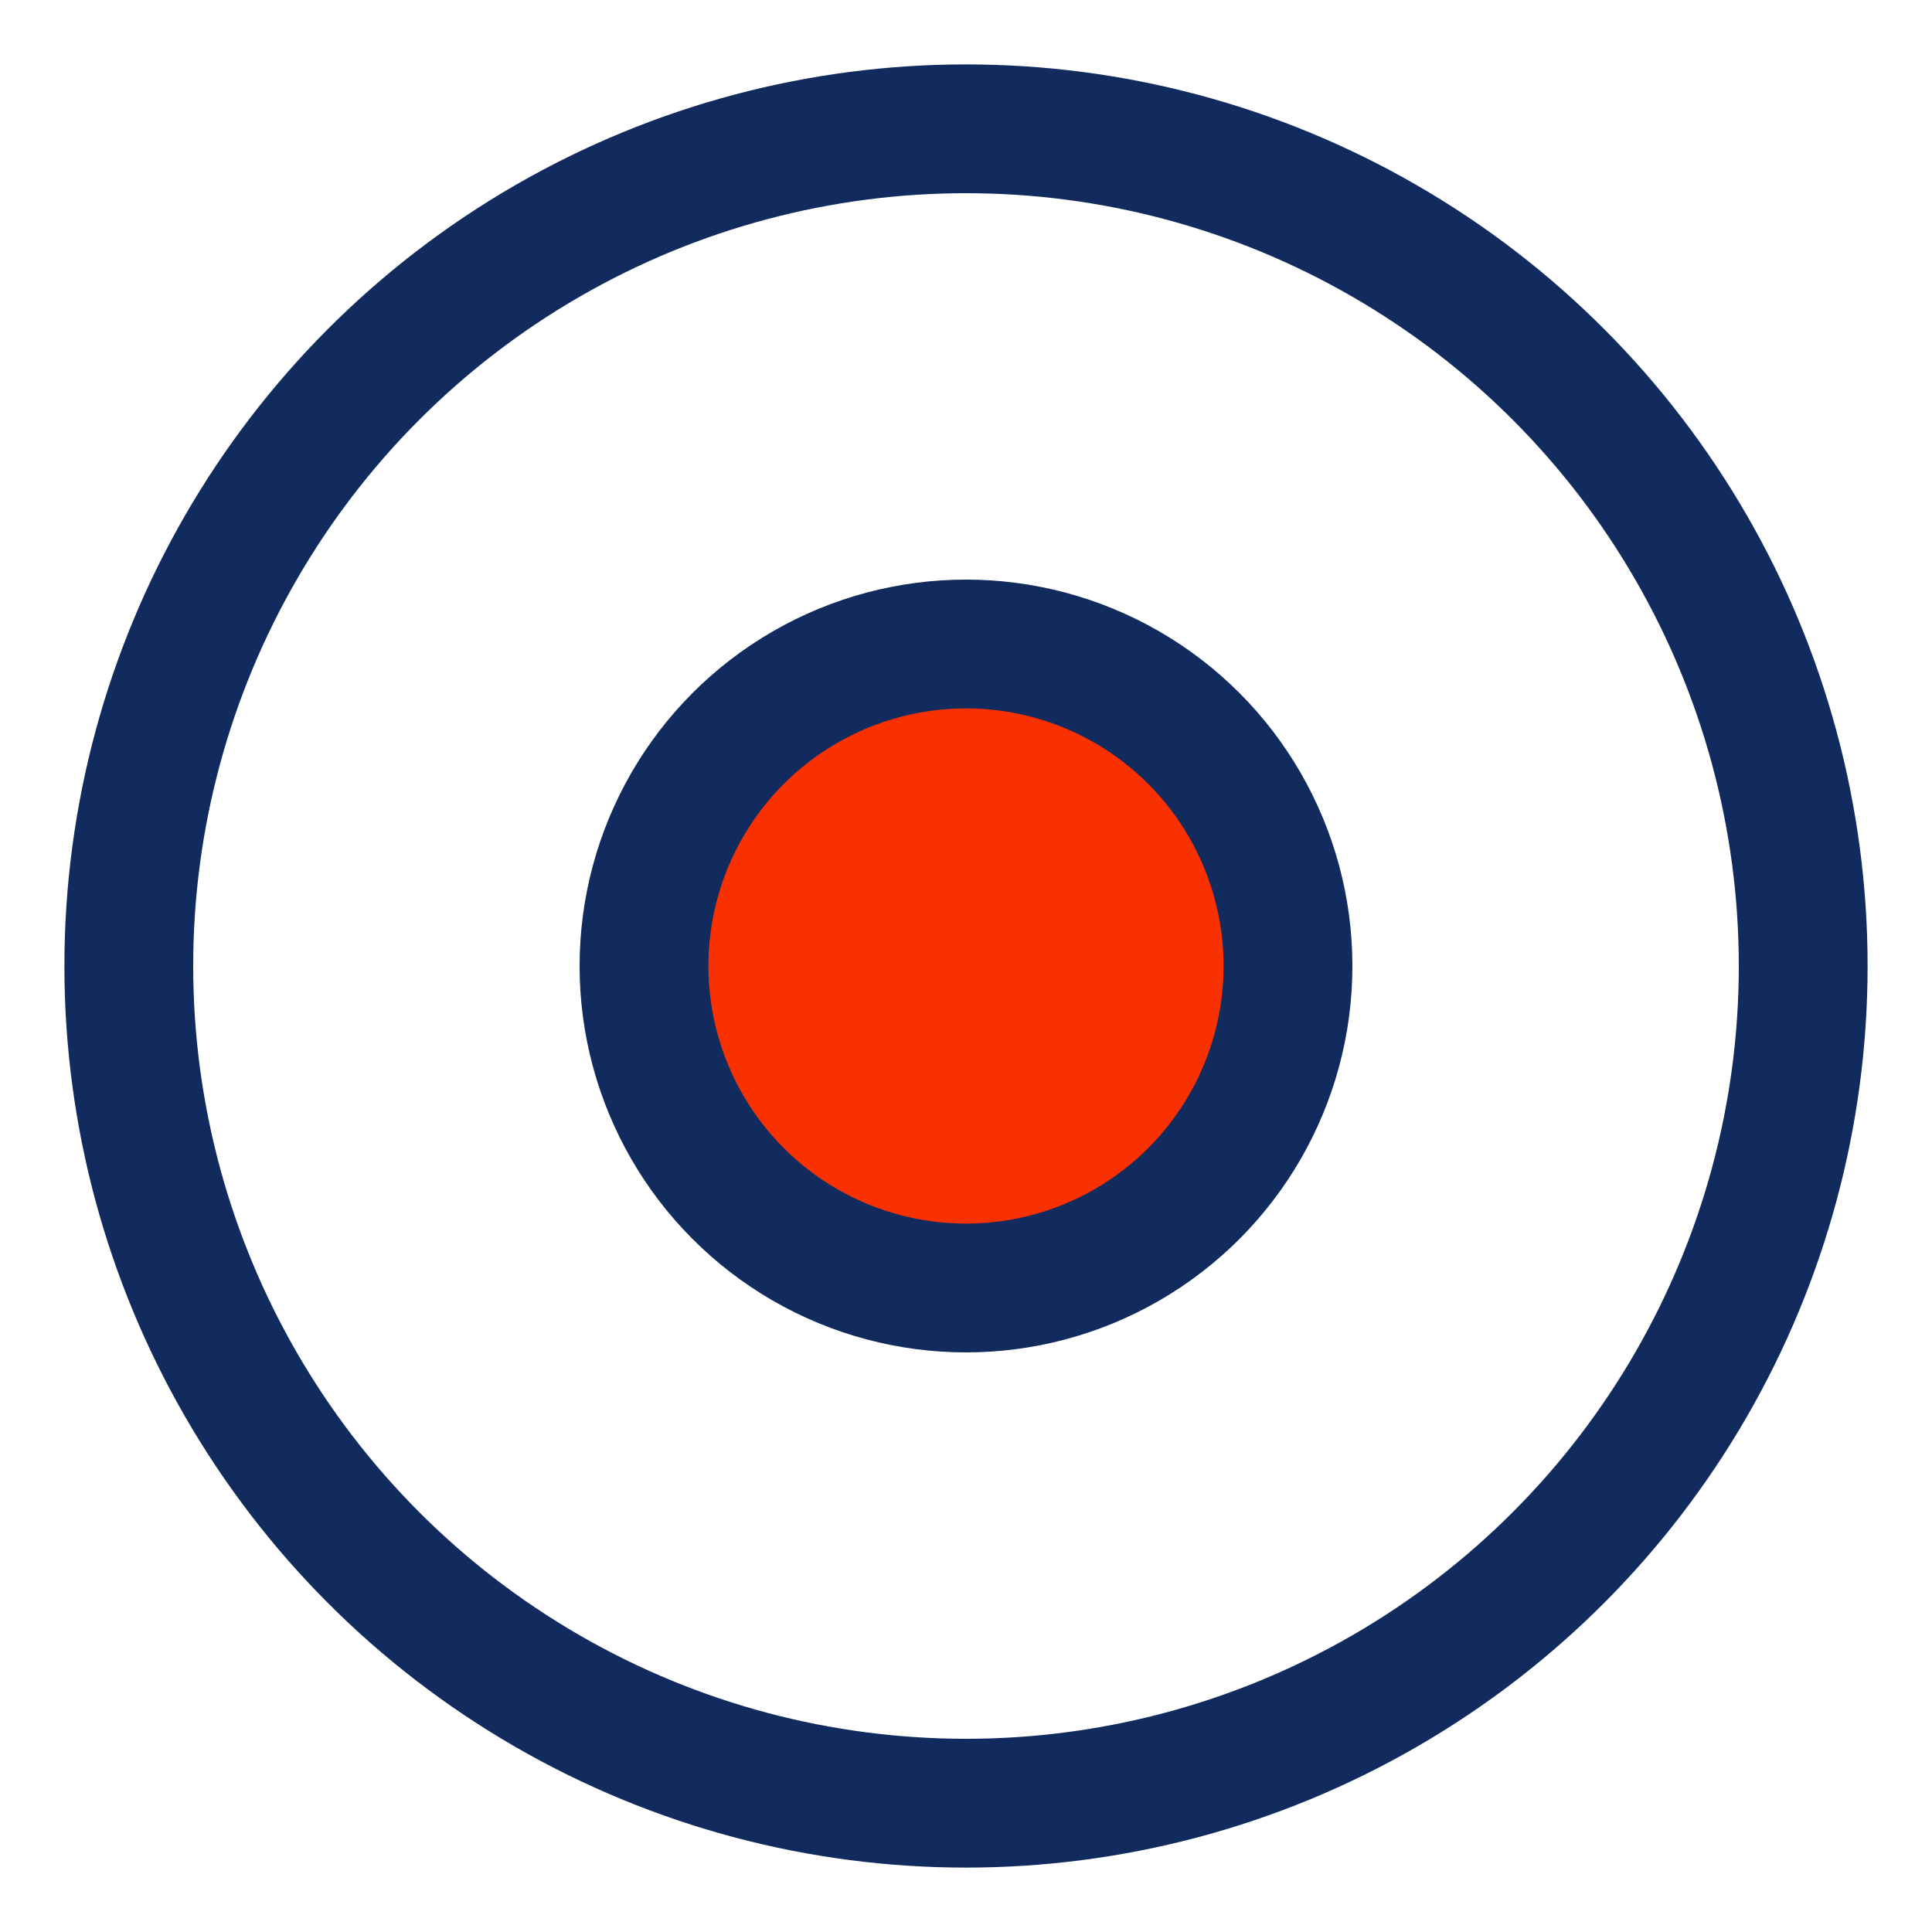 <?xml version="1.0" encoding="UTF-8"?>
<svg width="15px" height="15px" viewBox="0 0 15 15" version="1.1" xmlns="http://www.w3.org/2000/svg" xmlns:xlink="http://www.w3.org/1999/xlink">
    <!-- Generator: Sketch 48.1 (47250) - http://www.bohemiancoding.com/sketch -->
    <title>Group 3</title>
    <desc>Created with Sketch.</desc>
    <defs></defs>
    <g id="State-Switch-:alt" stroke="none" stroke-width="1" fill="none" fill-rule="evenodd" transform="translate(-180, -198)">
        <g id="Group-2" transform="translate(25, -277)" stroke="#112B5F">
            <g id="Group-3" transform="translate(156, 476)">
                <circle id="Oval" cx="6.5" cy="6.5" r="6.5"></circle>
                <circle id="Oval-Copy-2" fill="#F93000" cx="6.5" cy="6.5" r="2.5"></circle>
            </g>
        </g>
    </g>
</svg>